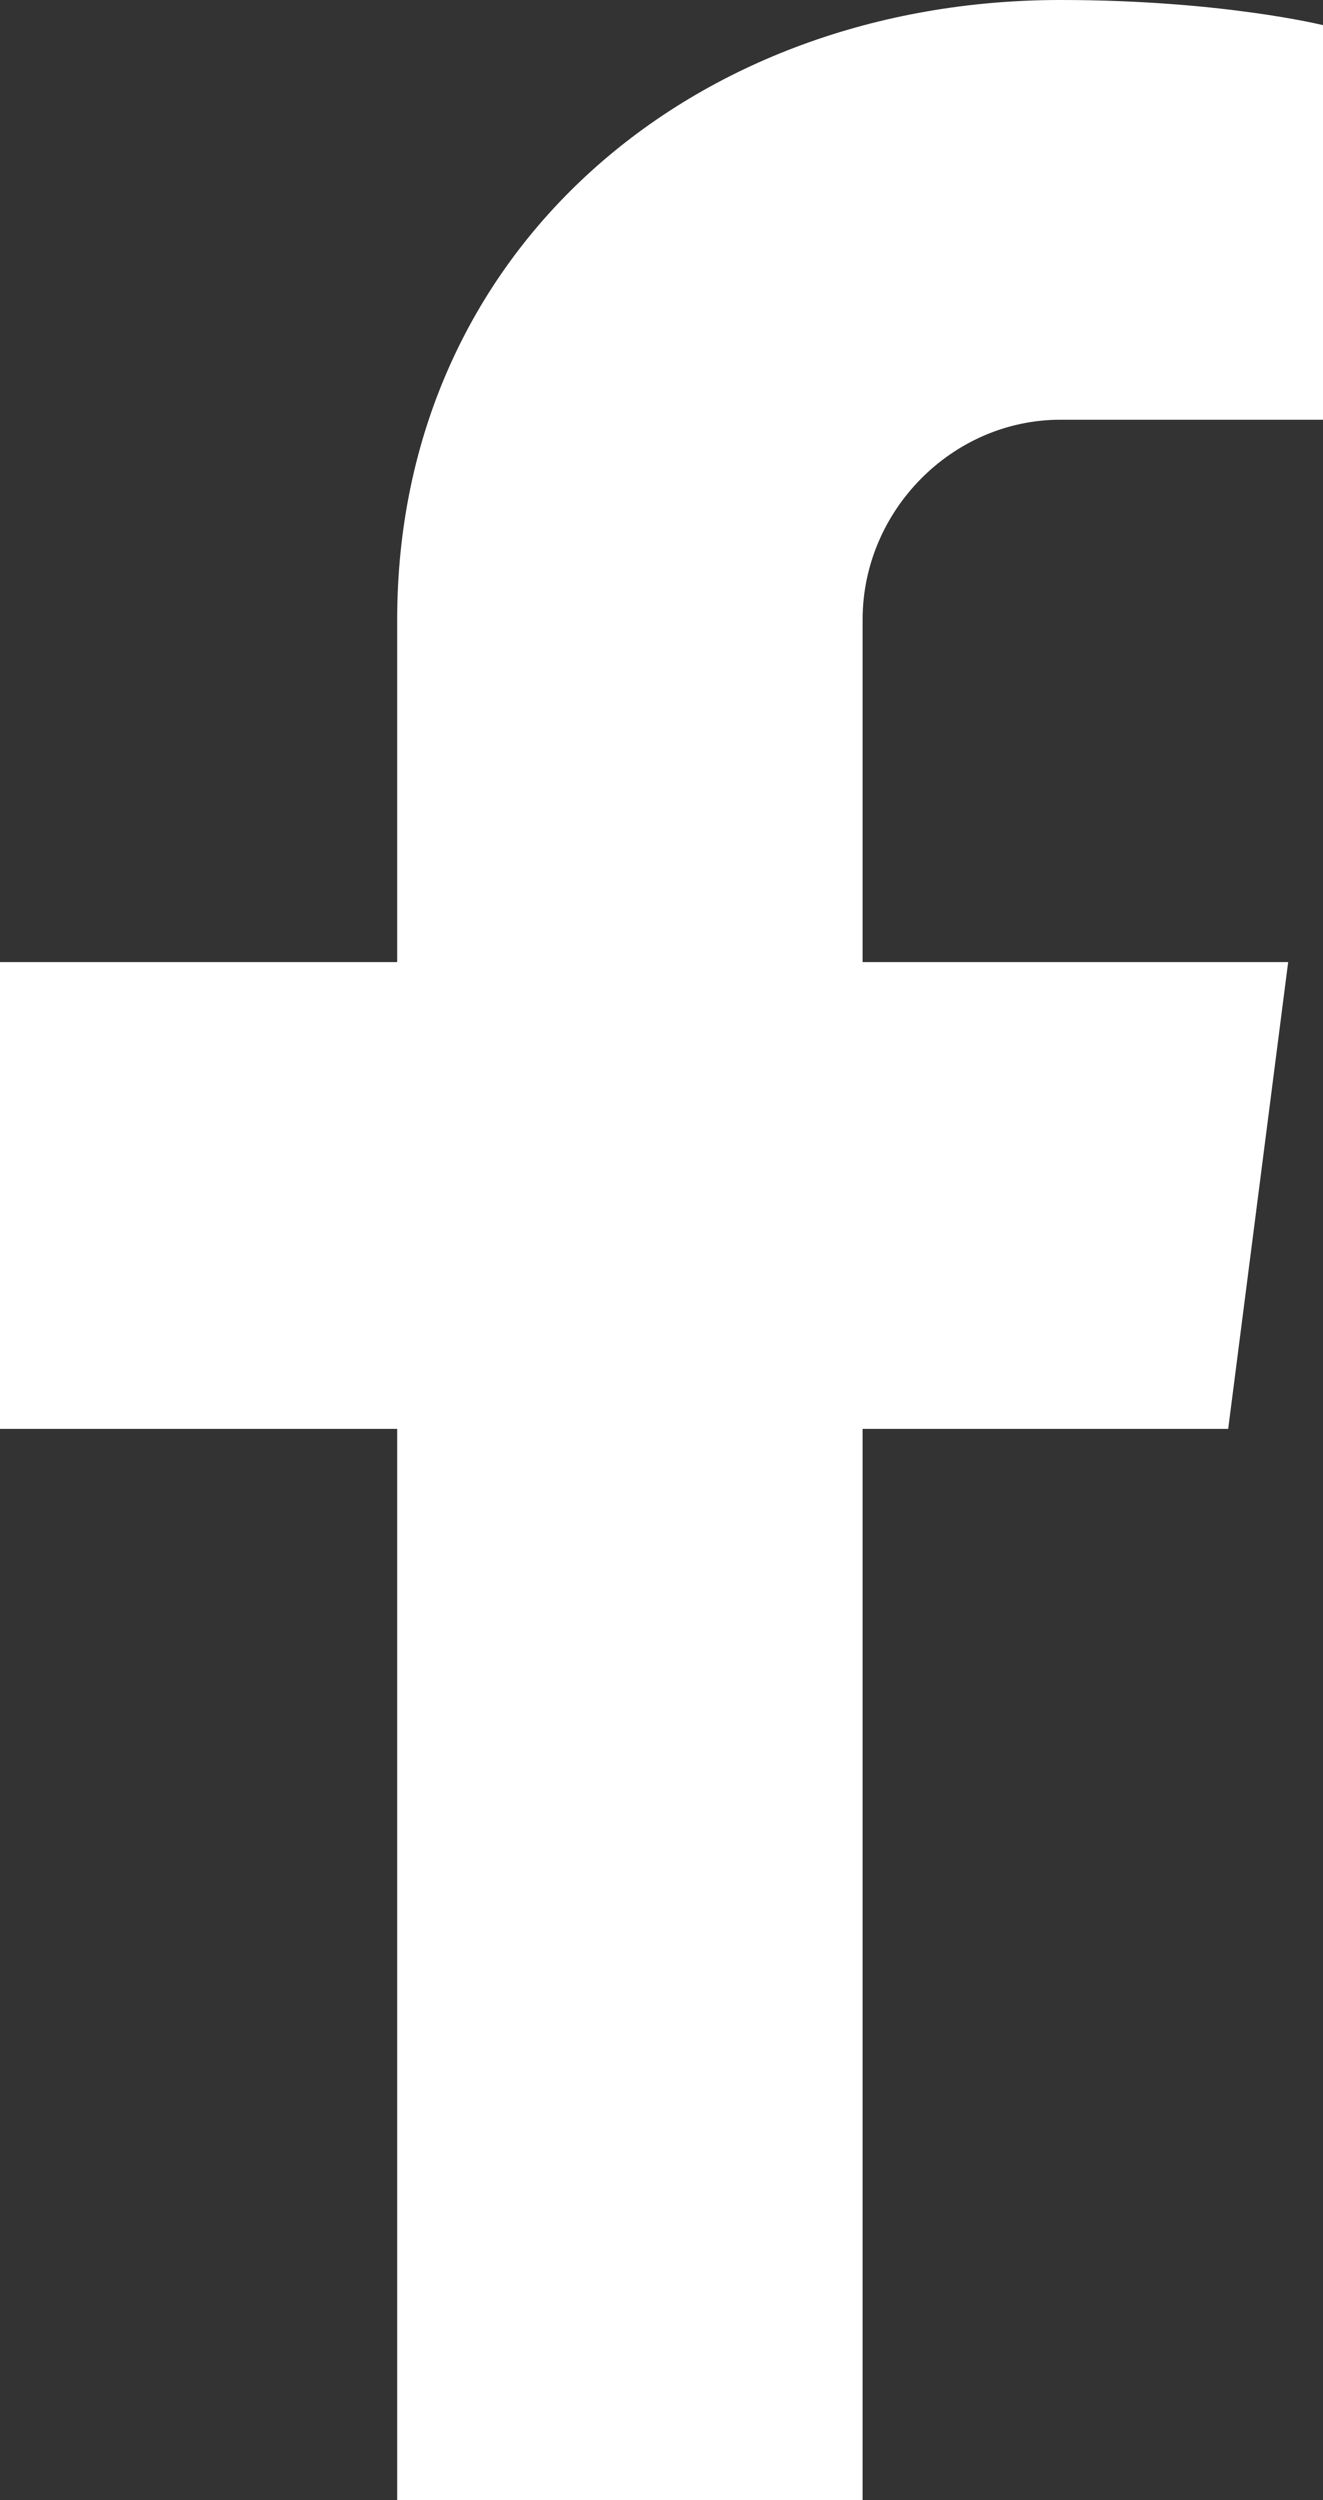 <svg width="9" height="17" viewBox="0 0 9 17" fill="none" xmlns="http://www.w3.org/2000/svg">
<rect x="0" y="0" width="9" height="17" fill="#333333" stroke="none"/>
<path d="M5.868 4.213V6.542H8.763L8.355 9.716H5.868V17H2.702V9.716H0V6.542H2.702V4.213C2.702 1.701 4.715 0 7.214 0C8.31 0 9 0.171 9 0.171V2.854H7.214C6.479 2.854 5.868 3.471 5.868 4.213Z" fill="white"/>
</svg>
